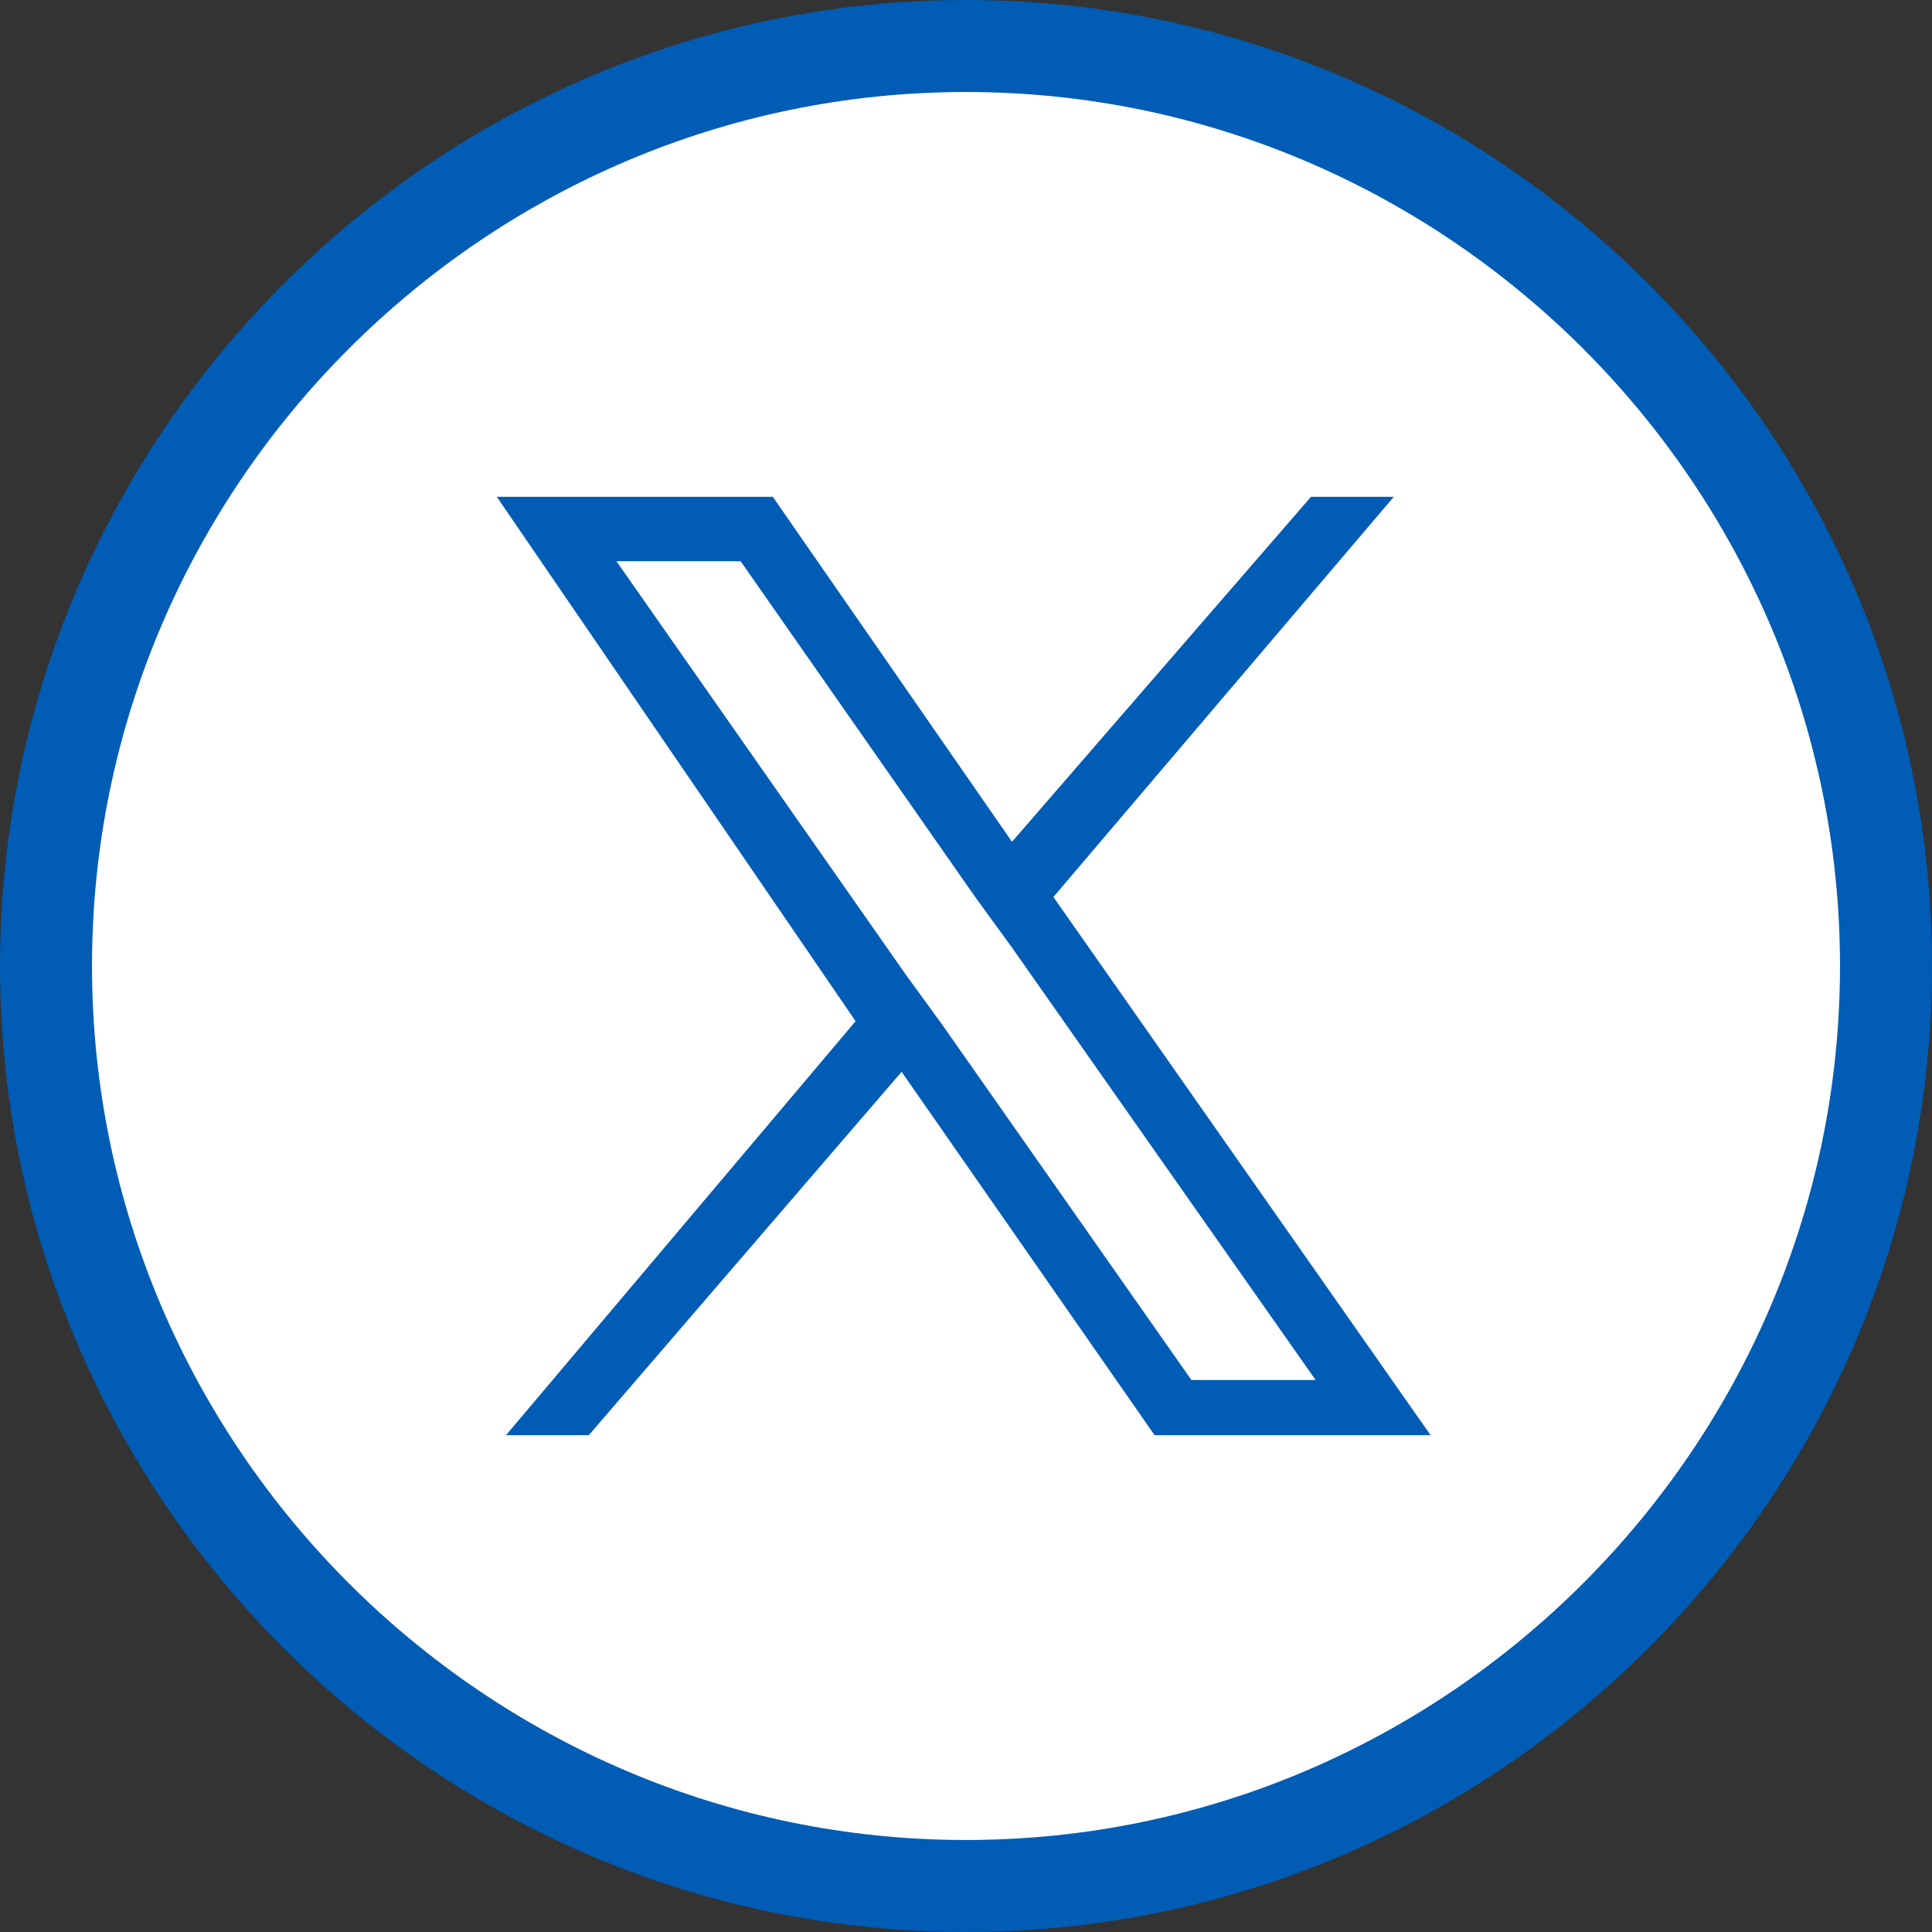 <?xml version="1.0" encoding="UTF-8"?>
<!-- Generator: Adobe Illustrator 27.8.1, SVG Export Plug-In . SVG Version: 6.00 Build 0)  -->
<svg xmlns="http://www.w3.org/2000/svg" xmlns:xlink="http://www.w3.org/1999/xlink" version="1.1" id="Capa_1" x="0px" y="0px" viewBox="0 0 42 42" style="enable-background:new 0 0 42 42;" xml:space="preserve">
<rect x="0" y="0" width="42" height="42" fill="#333333" stroke="none"/>
<style type="text/css">
	.st0{fill:#FFFFFF;stroke:#005CB4;stroke-width:2;}
	.st1{fill:#005CB4;}
</style>
<path class="st0" d="M21,1L21,1c11,0,20,9,20,20l0,0c0,11-9,20-20,20l0,0C10,41,1,32,1,21l0,0C1,10,10,1,21,1z"></path>
<path class="st1" d="M22.9,19.5l7.4-8.7h-1.8L22,18.3l-5.2-7.5h-6l7.8,11.4l-7.6,9h1.8l6.8-7.9l5.5,7.9h6L22.9,19.5L22.9,19.5z   M20.5,22.3l-0.8-1.1l-6.3-9h2.7l5.1,7.3l0.8,1.1l6.6,9.4h-2.7L20.5,22.3L20.5,22.3z"></path>
</svg>
